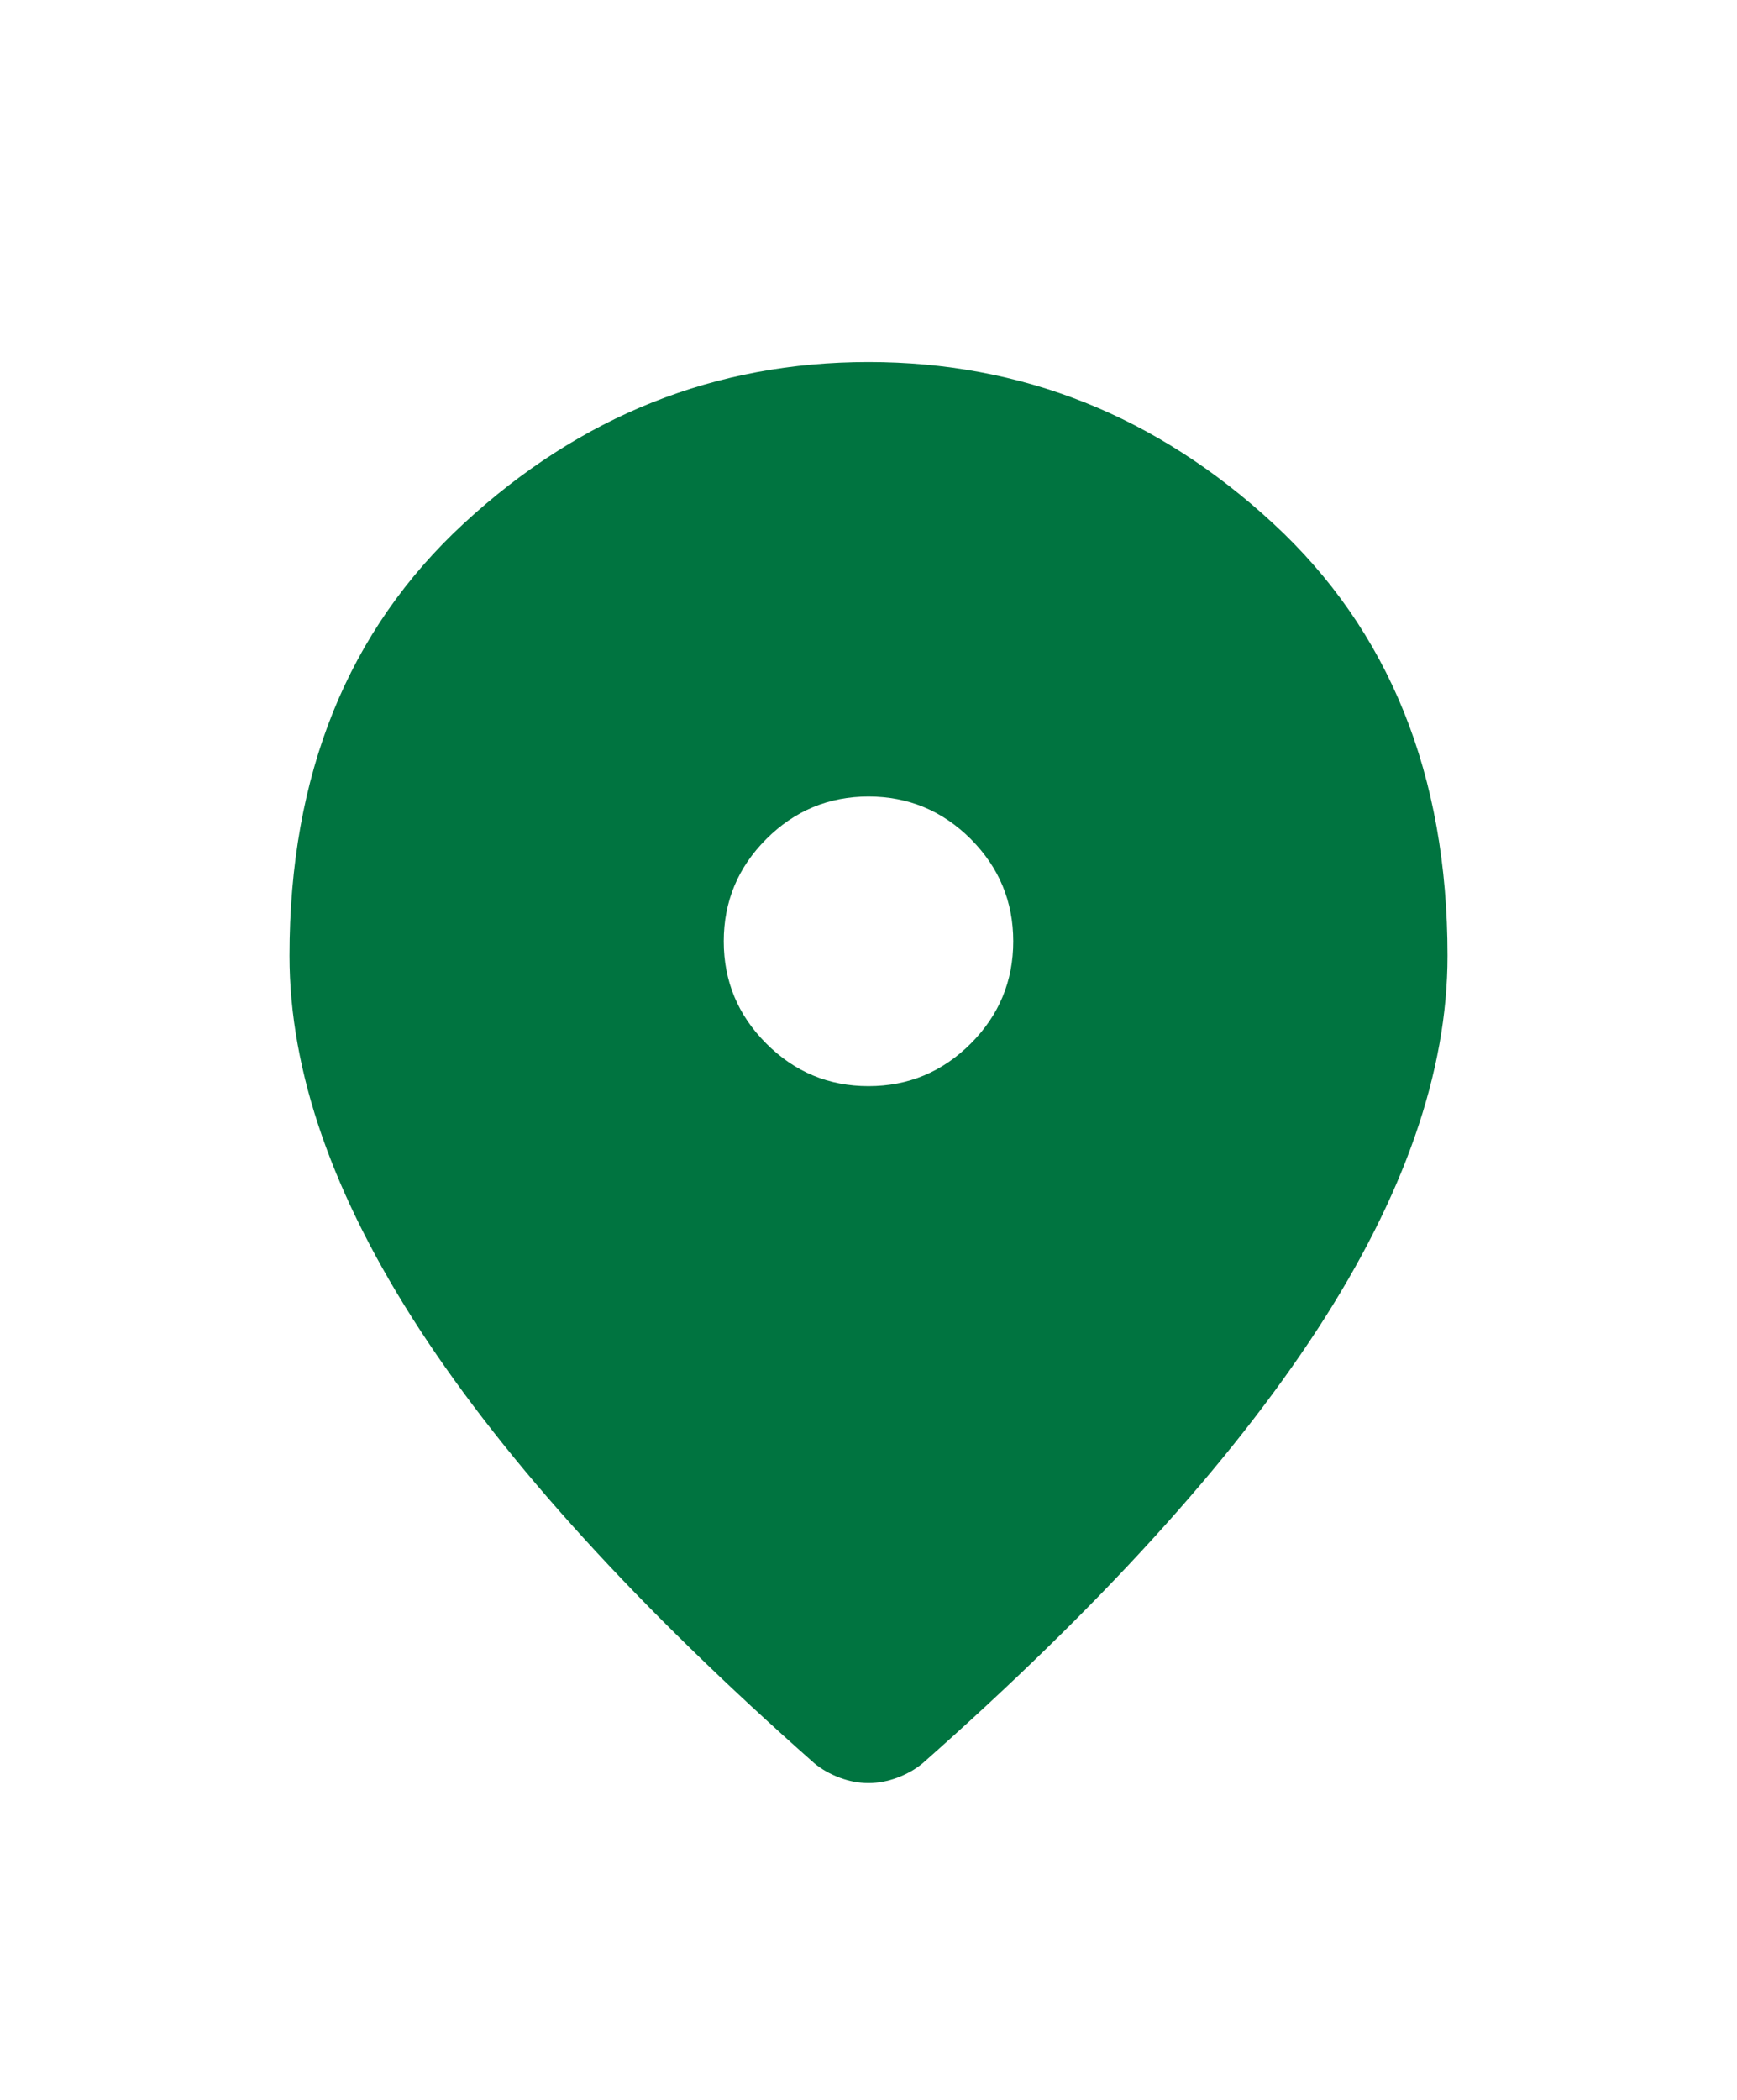 <svg width="24" height="29" viewBox="0 0 24 29" fill="none" xmlns="http://www.w3.org/2000/svg">
<path d="M12 15C12.55 15 13.021 14.804 13.413 14.412C13.804 14.021 14 13.55 14 13C14 12.45 13.804 11.979 13.413 11.587C13.021 11.196 12.55 11 12 11C11.45 11 10.979 11.196 10.588 11.587C10.196 11.979 10 12.45 10 13C10 13.55 10.196 14.021 10.588 14.412C10.979 14.804 11.45 15 12 15ZM12 24.625C11.867 24.625 11.733 24.6 11.6 24.55C11.467 24.5 11.35 24.433 11.25 24.35C8.817 22.2 7 20.204 5.8 18.363C4.6 16.521 4 14.8 4 13.2C4 10.7 4.804 8.708 6.413 7.225C8.021 5.742 9.883 5 12 5C14.117 5 15.979 5.742 17.587 7.225C19.196 8.708 20 10.7 20 13.2C20 14.8 19.4 16.521 18.2 18.363C17 20.204 15.183 22.2 12.75 24.35C12.65 24.433 12.533 24.5 12.4 24.55C12.267 24.6 12.133 24.625 12 24.625Z" fill="#007440"/>
</svg>
